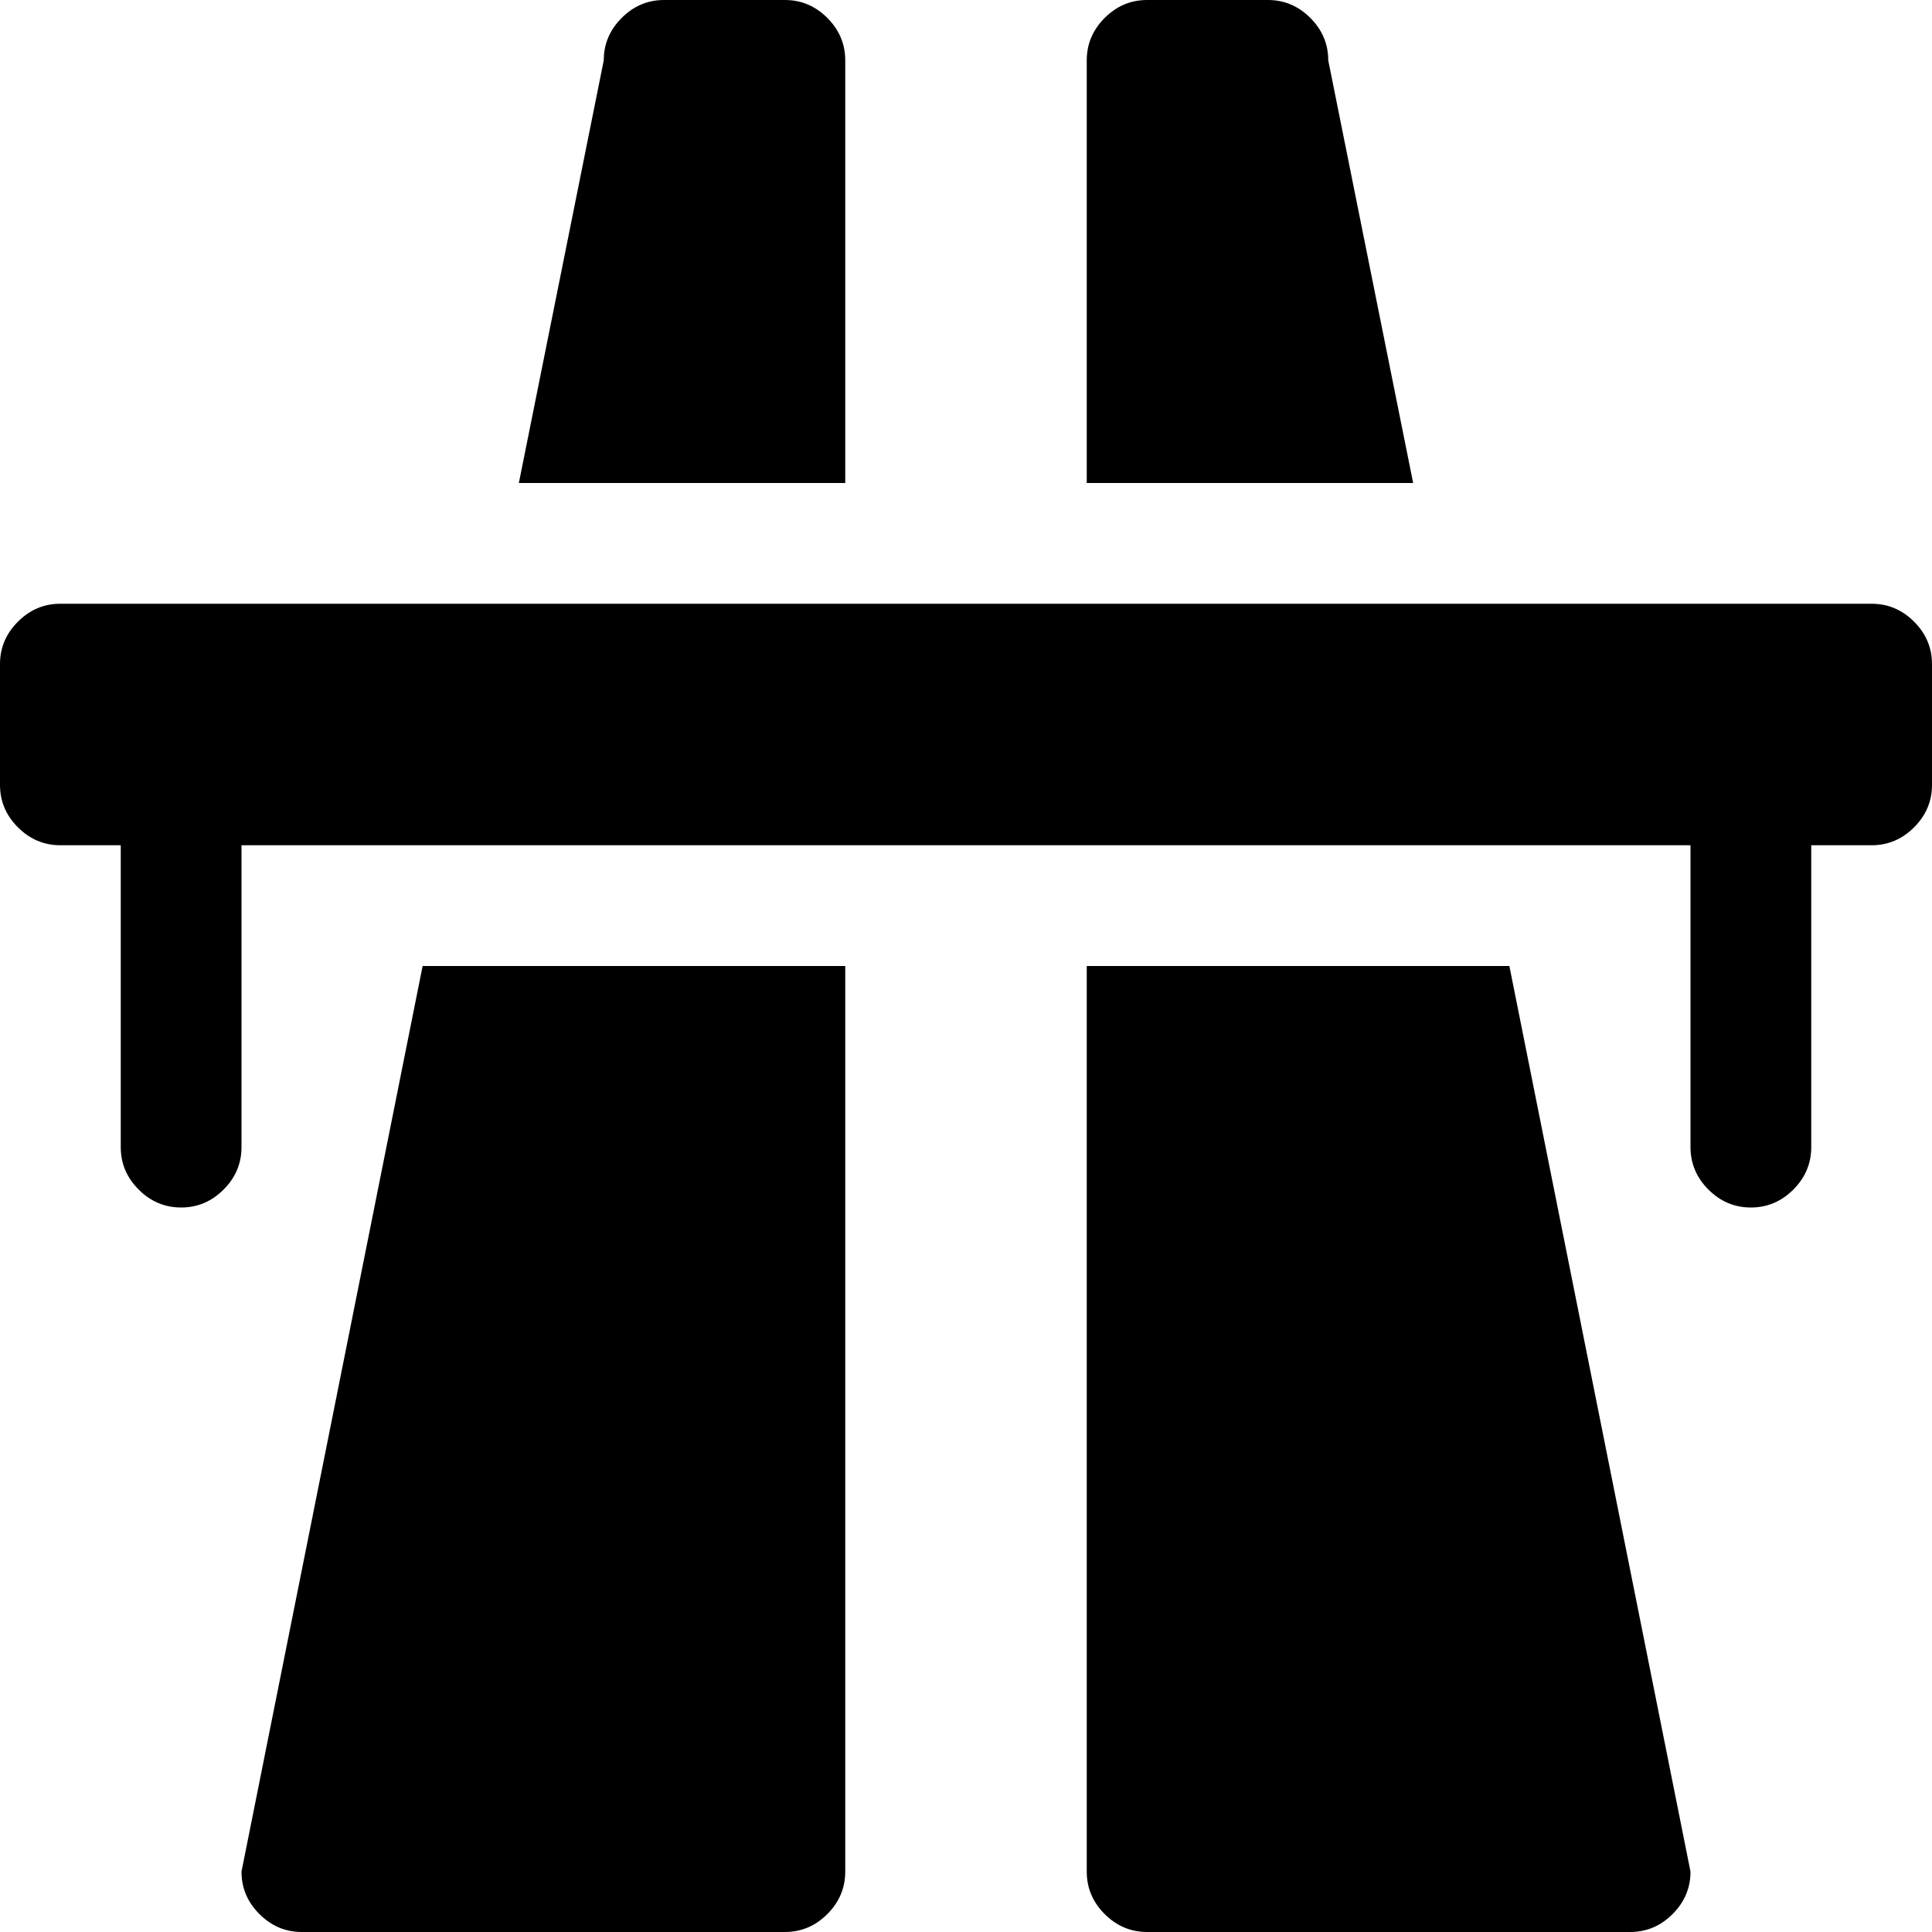 <?xml version="1.0" encoding="iso-8859-1"?>
<!-- Generator: www.svgicons.com -->
<svg xmlns="http://www.w3.org/2000/svg" width="800" height="800" viewBox="0 0 1024 1024">
<path fill="currentColor" d="M992 448h-32v160q0 13-9.5 22.5T928 640t-22.5-9.5T896 608V448H128v160q0 13-9.5 22.5T96 640t-22.5-9.5T64 608V448H32q-13 0-22.5-9.5T0 416v-64q0-13 9.5-22.5T32 320h960q13 0 22.5 9.5t9.5 22.5v64q0 13-9.5 22.5T992 448M576 32q0-13 9.5-22.5T608 0h64q13 0 22.5 9.5T704 32l45 224H576zm-256 0q0-13 9.5-22.5T352 0h64q13 0 22.5 9.5T448 32v224H275zm128 480v480q0 13-9.5 22.5T416 1024H160q-13 0-22.5-9.5T128 992l96-480zm448 480q0 13-9.5 22.5T864 1024H608q-13 0-22.5-9.5T576 992V512h224z"/>
</svg>